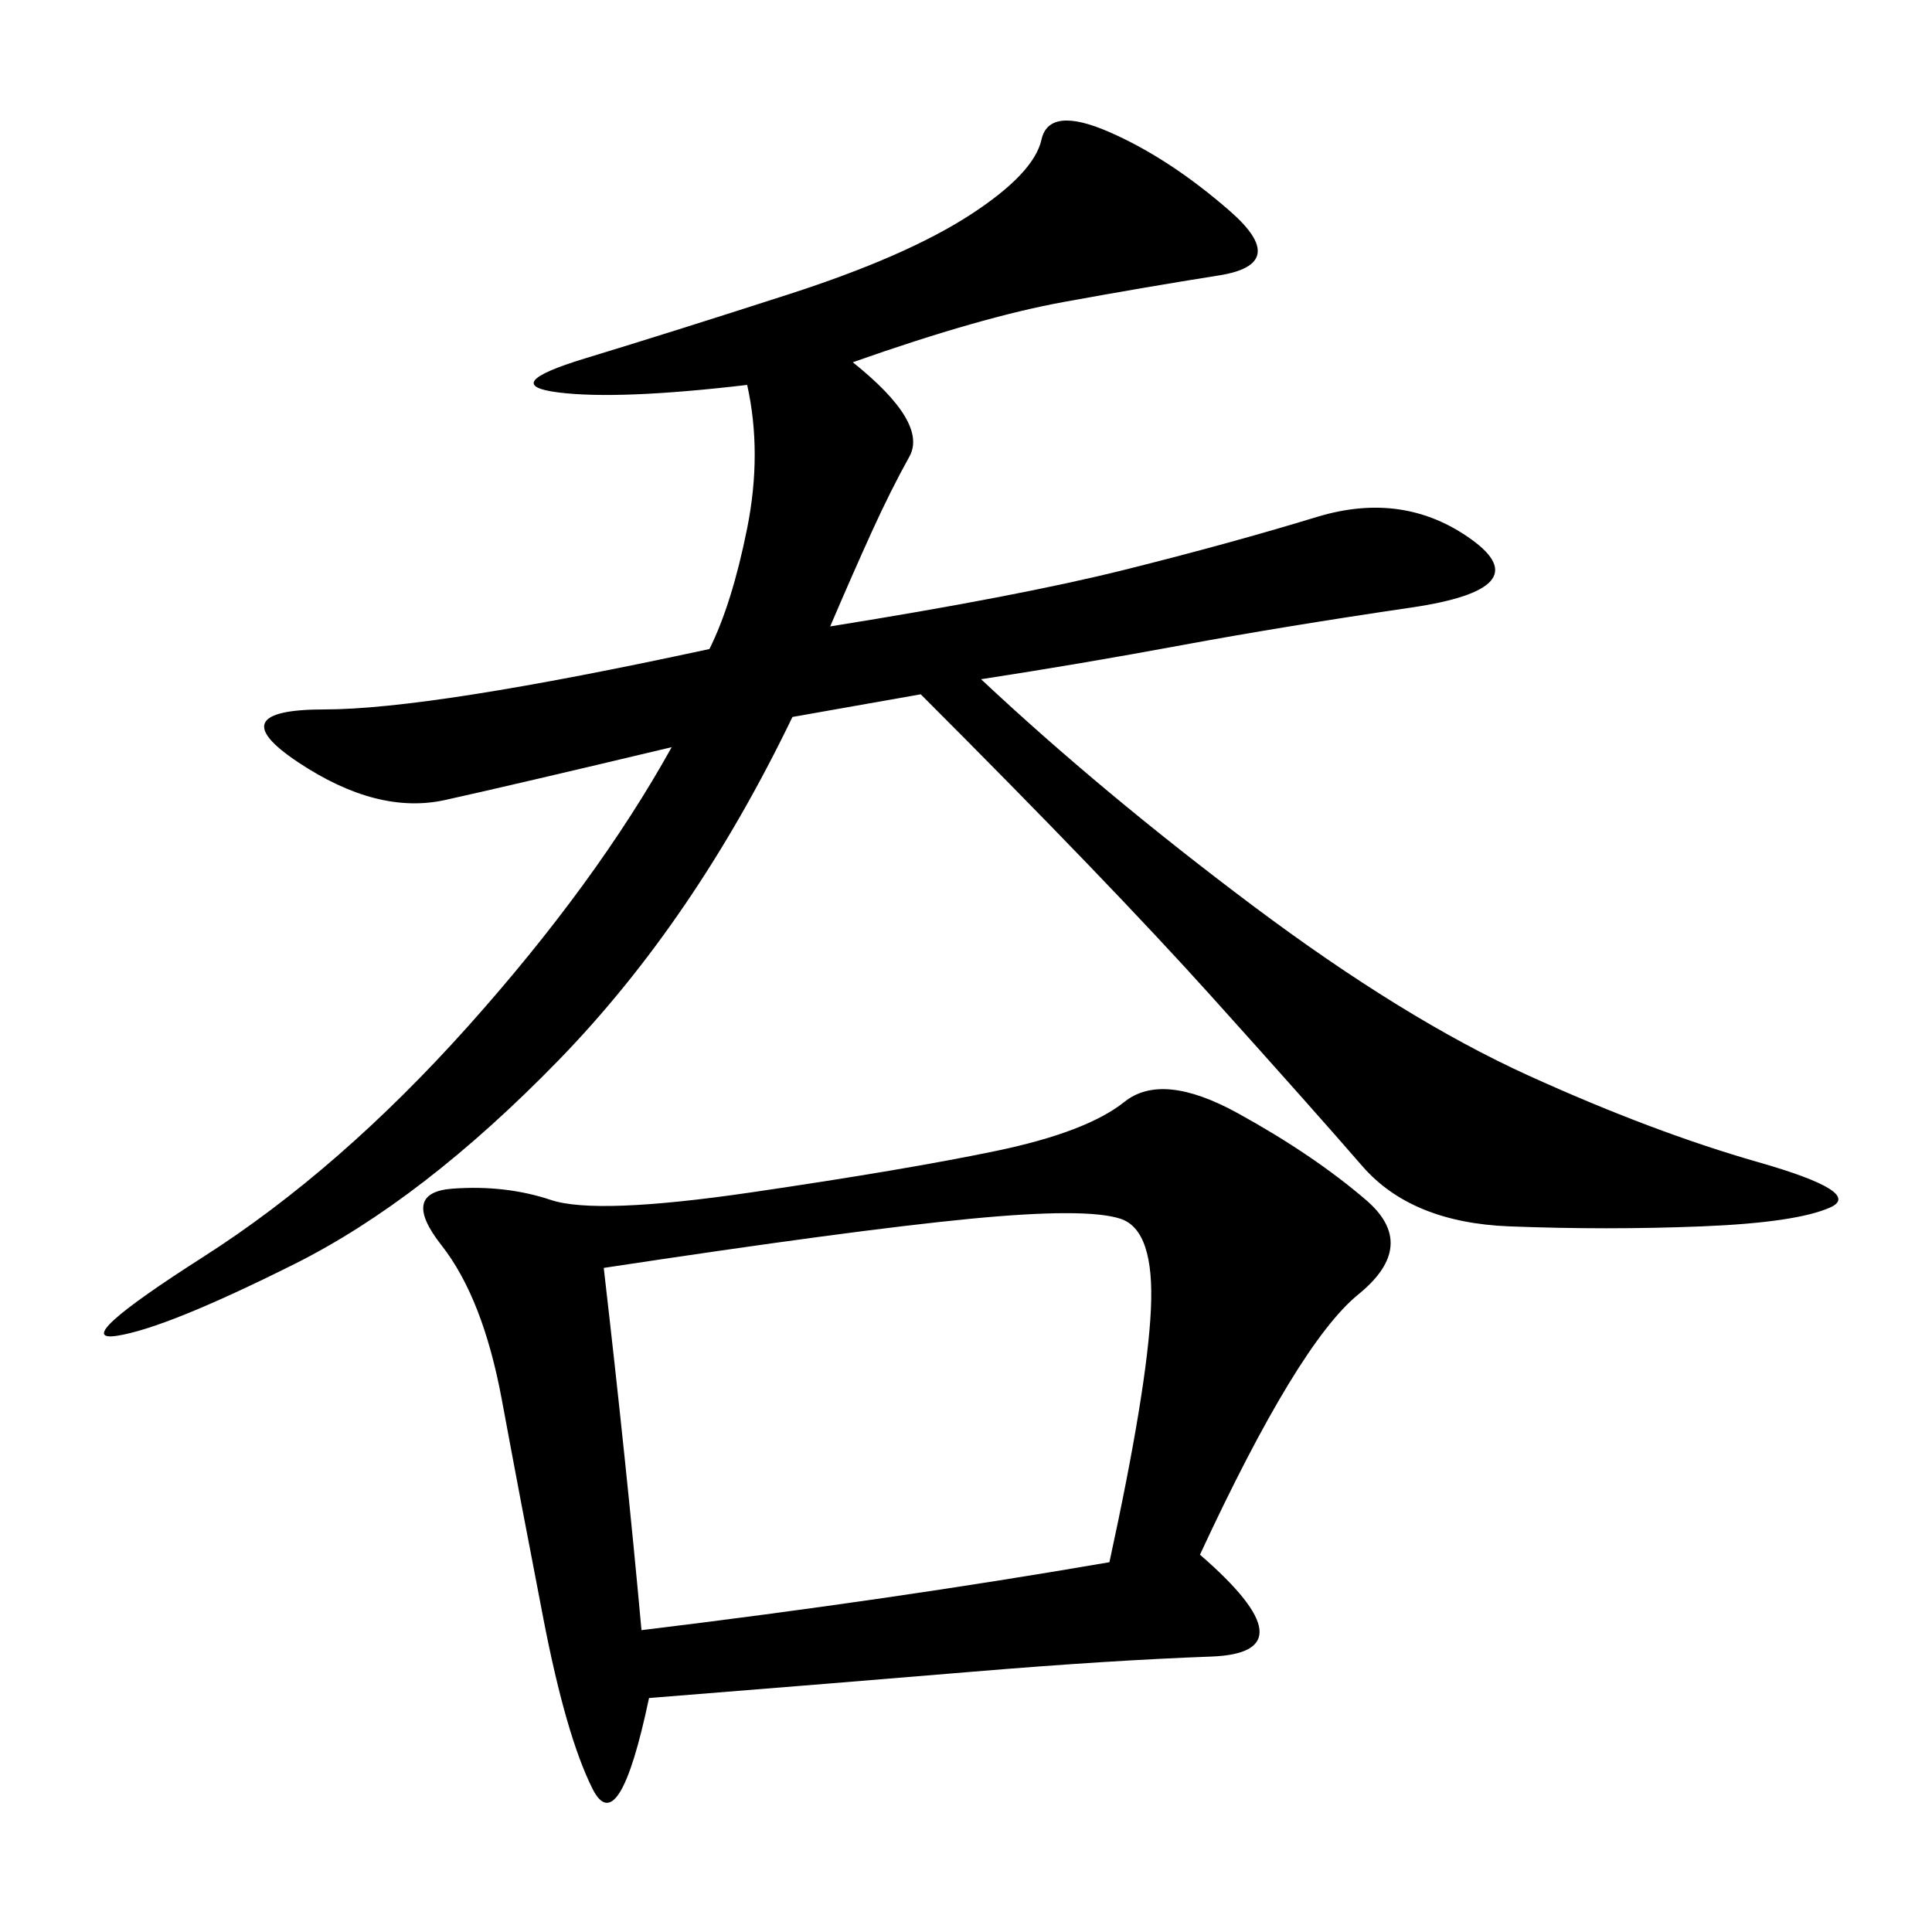 <svg xmlns="http://www.w3.org/2000/svg" xmlns:xlink="http://www.w3.org/1999/xlink" width="300" height="300"><path d="M186.33 241.41Q203.91 256.64 188.09 257.23Q172.27 257.81 151.17 259.57Q130.08 261.33 100.78 263.67L100.78 263.67Q96.09 285.94 91.99 277.73Q87.89 269.53 84.38 251.37Q80.86 233.20 77.93 217.38Q75 201.56 68.55 193.36Q62.11 185.16 70.31 184.57Q78.52 183.98 85.55 186.33Q92.58 188.67 116.60 185.16Q140.63 181.64 154.69 178.71Q168.75 175.78 174.61 171.09Q180.47 166.41 192.19 172.85Q203.91 179.30 212.11 186.33Q220.31 193.36 210.94 200.98Q201.56 208.59 186.33 241.41L186.33 241.41ZM132.42 56.25Q144.14 65.63 141.21 70.90Q138.28 76.17 135.35 82.62Q132.42 89.06 128.91 97.27L128.91 97.27Q158.20 92.58 174.61 88.48Q191.02 84.38 204.49 80.27Q217.97 76.17 228.52 83.79Q239.06 91.41 219.14 94.34Q199.22 97.27 183.40 100.20Q167.58 103.13 152.34 105.47L152.34 105.47Q171.09 123.05 194.53 140.63Q217.97 158.20 237.30 166.99Q256.64 175.78 273.05 180.47Q289.45 185.16 284.18 187.50Q278.91 189.84 264.26 190.43Q249.61 191.02 234.38 190.43Q219.14 189.84 211.52 181.05Q203.91 172.27 188.09 154.69Q172.27 137.11 142.97 107.81L142.97 107.81L123.05 111.33Q107.81 142.97 86.72 164.65Q65.63 186.33 45.70 196.29Q25.78 206.25 18.16 207.42Q10.55 208.59 31.64 195.12Q52.73 181.64 72.66 159.38Q92.58 137.11 104.30 116.02L104.30 116.02Q79.69 121.88 69.14 124.22Q58.59 126.56 46.29 118.36Q33.98 110.16 50.39 110.16L50.39 110.16Q66.80 110.16 110.16 100.78L110.16 100.78Q113.67 93.75 116.02 82.03Q118.36 70.31 116.02 59.77L116.02 59.77Q96.09 62.11 86.72 60.94Q77.34 59.77 90.82 55.66Q104.30 51.56 122.46 45.70Q140.63 39.84 150.59 33.40Q160.55 26.95 161.72 21.68Q162.89 16.41 172.27 20.51Q181.64 24.61 191.02 32.81Q200.39 41.02 189.26 42.77Q178.13 44.53 165.23 46.88Q152.34 49.22 132.42 56.25L132.42 56.25ZM93.75 196.88Q97.27 227.34 99.61 253.13L99.61 253.13Q138.28 248.44 172.27 242.58L172.27 242.58Q178.13 215.63 178.71 203.32Q179.30 191.02 174.02 189.26Q168.75 187.50 150.59 189.26Q132.42 191.02 93.75 196.88L93.75 196.88Z"/></svg>